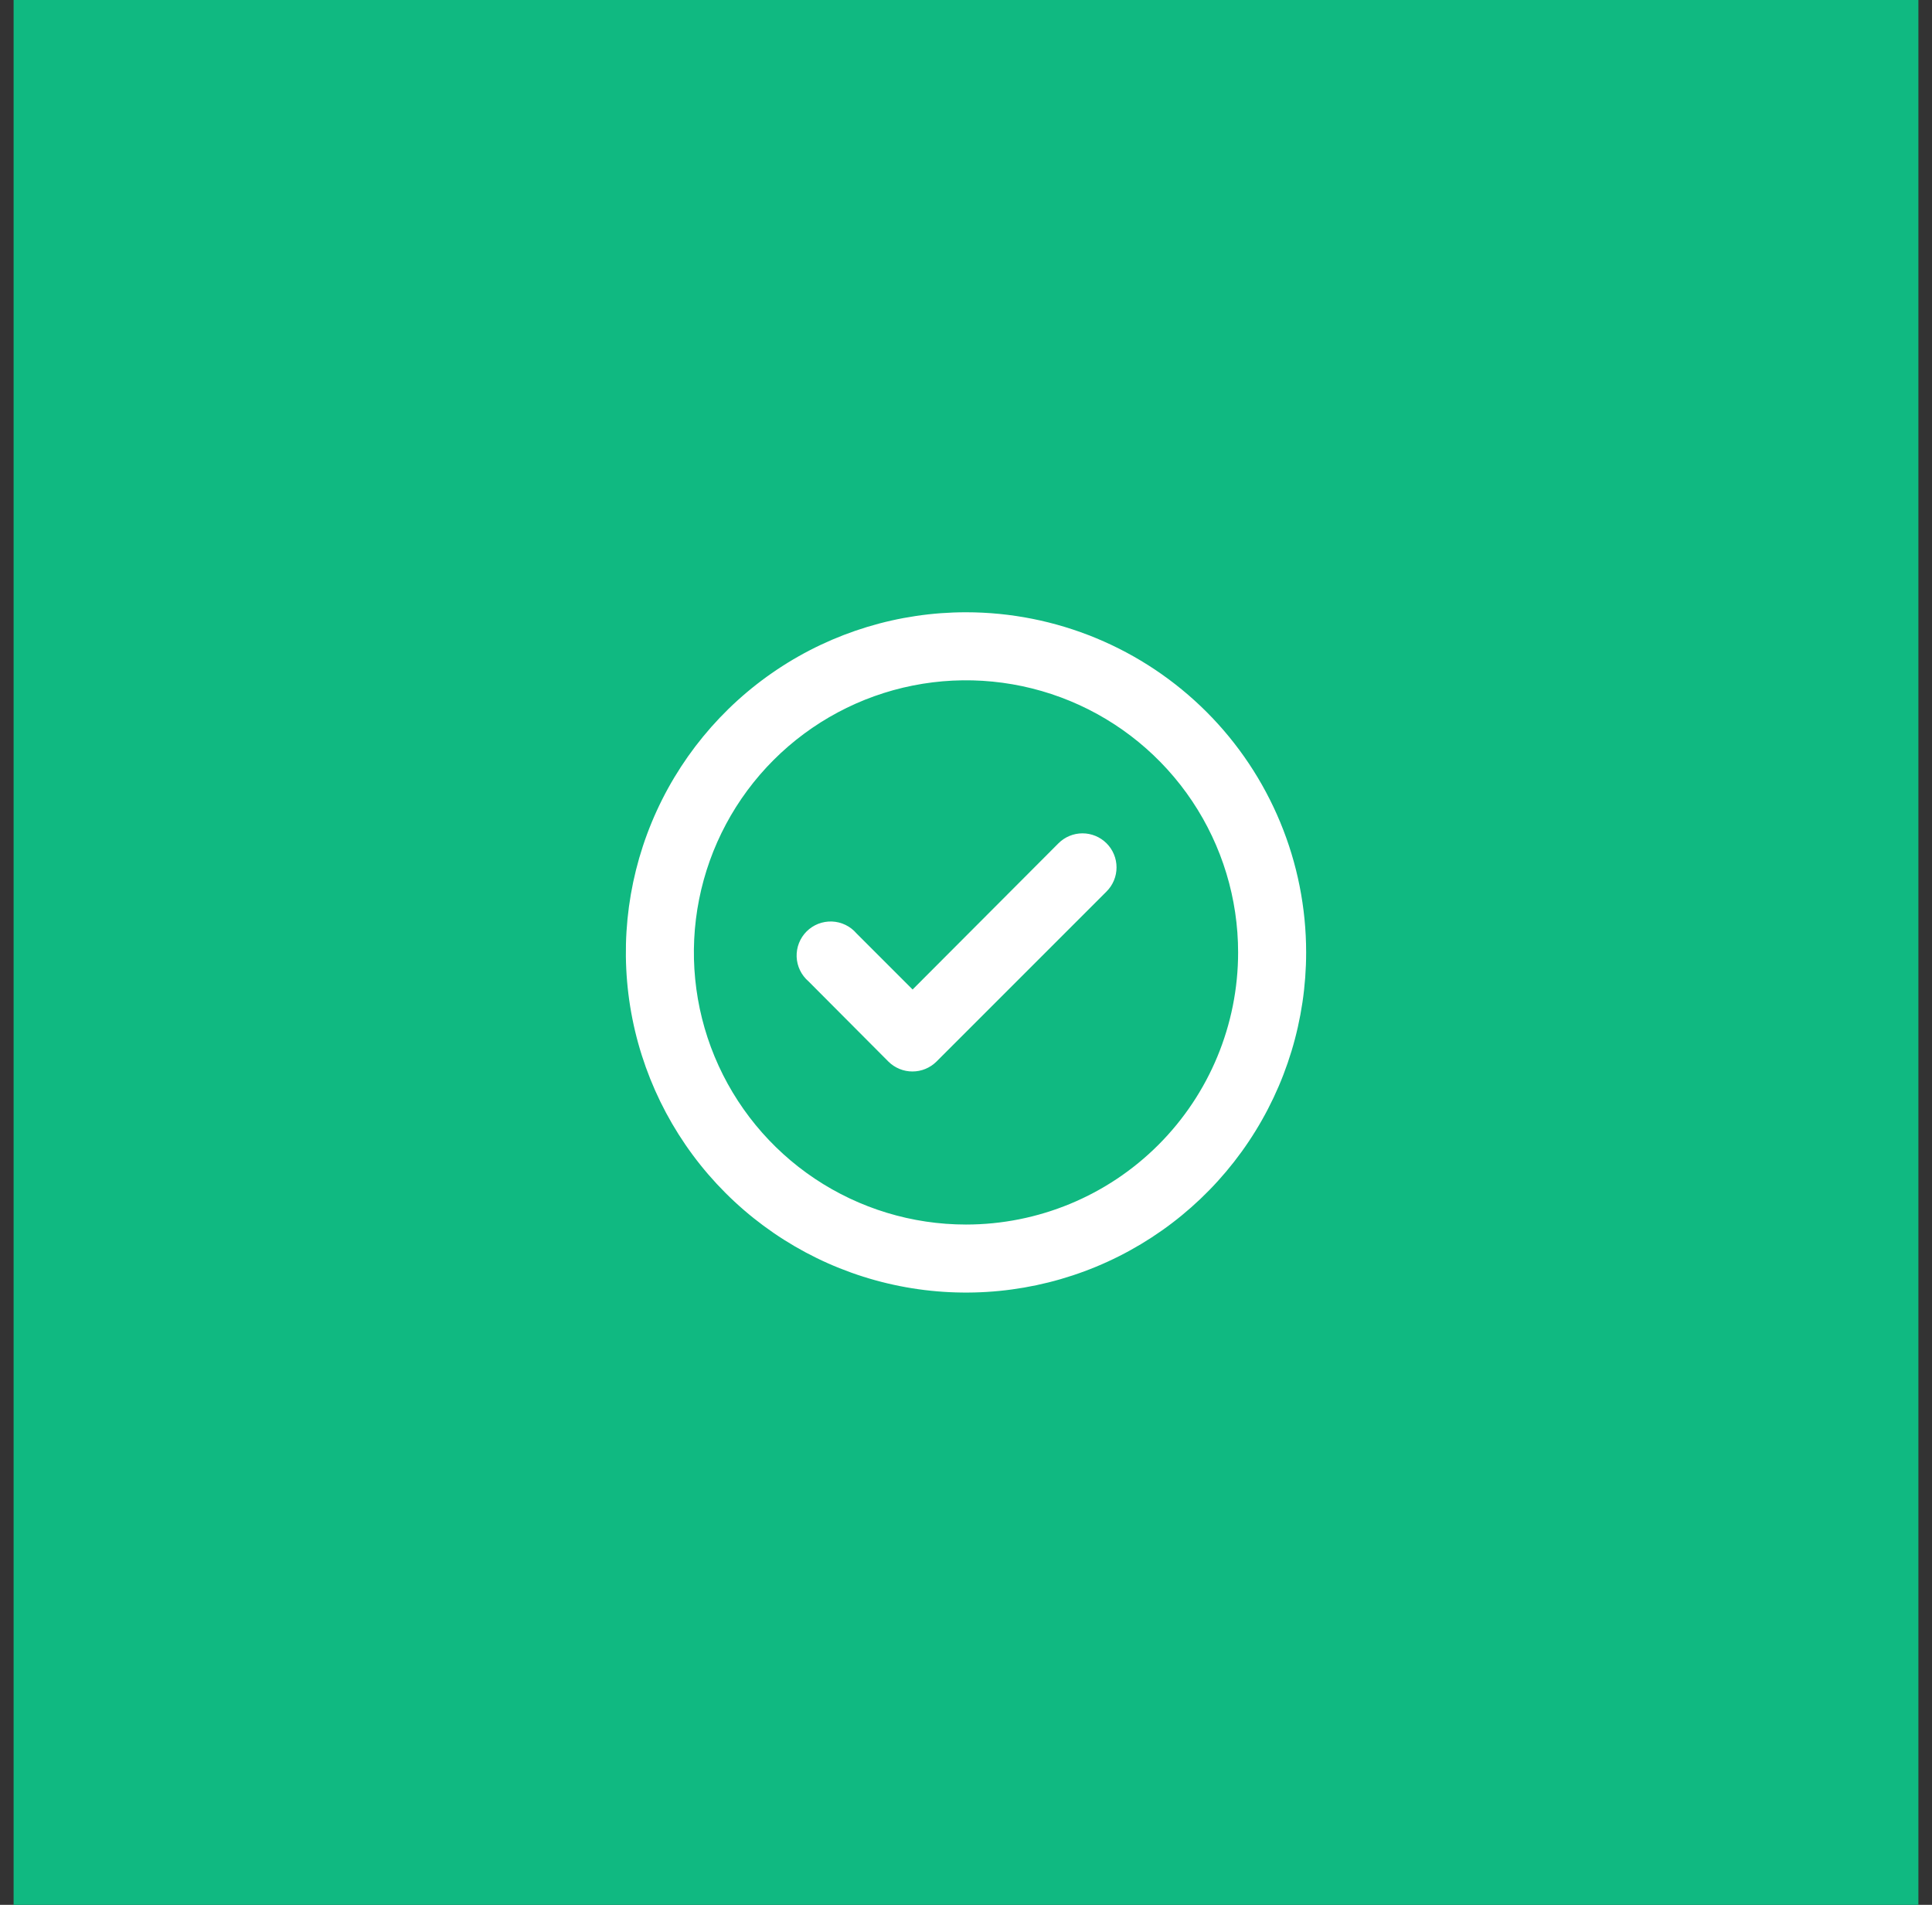 <?xml version="1.0" encoding="UTF-8"?> <svg xmlns="http://www.w3.org/2000/svg" width="71" height="70" viewBox="0 0 71 70" fill="none"><rect x="0" y="0" width="71" height="70" fill="#333333" stroke="none"/><rect width="70" height="70" transform="translate(0.5 0)" fill="#10B981"></rect><path d="M38.9 30.988L33.538 36.363L31.475 34.3C31.363 34.169 31.225 34.063 31.07 33.988C30.915 33.913 30.746 33.871 30.574 33.864C30.402 33.858 30.23 33.887 30.07 33.949C29.909 34.012 29.764 34.108 29.642 34.229C29.52 34.351 29.425 34.497 29.362 34.657C29.299 34.818 29.27 34.989 29.276 35.162C29.283 35.334 29.325 35.503 29.4 35.658C29.475 35.813 29.582 35.951 29.712 36.063L32.65 39.013C32.767 39.129 32.905 39.22 33.058 39.282C33.21 39.345 33.373 39.376 33.538 39.375C33.865 39.374 34.18 39.244 34.413 39.013L40.663 32.763C40.78 32.647 40.873 32.508 40.936 32.356C41 32.204 41.032 32.04 41.032 31.875C41.032 31.71 41 31.547 40.936 31.395C40.873 31.242 40.78 31.104 40.663 30.988C40.428 30.755 40.111 30.624 39.781 30.624C39.451 30.624 39.134 30.755 38.9 30.988ZM35.5 22.5C33.028 22.5 30.611 23.233 28.555 24.607C26.5 25.98 24.898 27.933 23.951 30.217C23.005 32.501 22.758 35.014 23.24 37.439C23.723 39.864 24.913 42.091 26.661 43.839C28.409 45.587 30.637 46.778 33.061 47.26C35.486 47.742 37.999 47.495 40.284 46.549C42.568 45.603 44.52 44.001 45.893 41.945C47.267 39.889 48 37.472 48 35C48 33.359 47.677 31.733 47.048 30.217C46.42 28.7 45.5 27.322 44.339 26.161C43.178 25.001 41.8 24.08 40.284 23.452C38.767 22.824 37.142 22.5 35.5 22.5ZM35.5 45C33.522 45 31.589 44.414 29.944 43.315C28.3 42.216 27.018 40.654 26.261 38.827C25.504 37 25.306 34.989 25.692 33.049C26.078 31.11 27.03 29.328 28.429 27.929C29.828 26.531 31.609 25.578 33.549 25.192C35.489 24.806 37.5 25.005 39.327 25.761C41.154 26.518 42.716 27.8 43.815 29.445C44.913 31.089 45.5 33.022 45.5 35C45.5 37.652 44.446 40.196 42.571 42.071C40.696 43.947 38.152 45 35.5 45Z" fill="white"></path></svg> 